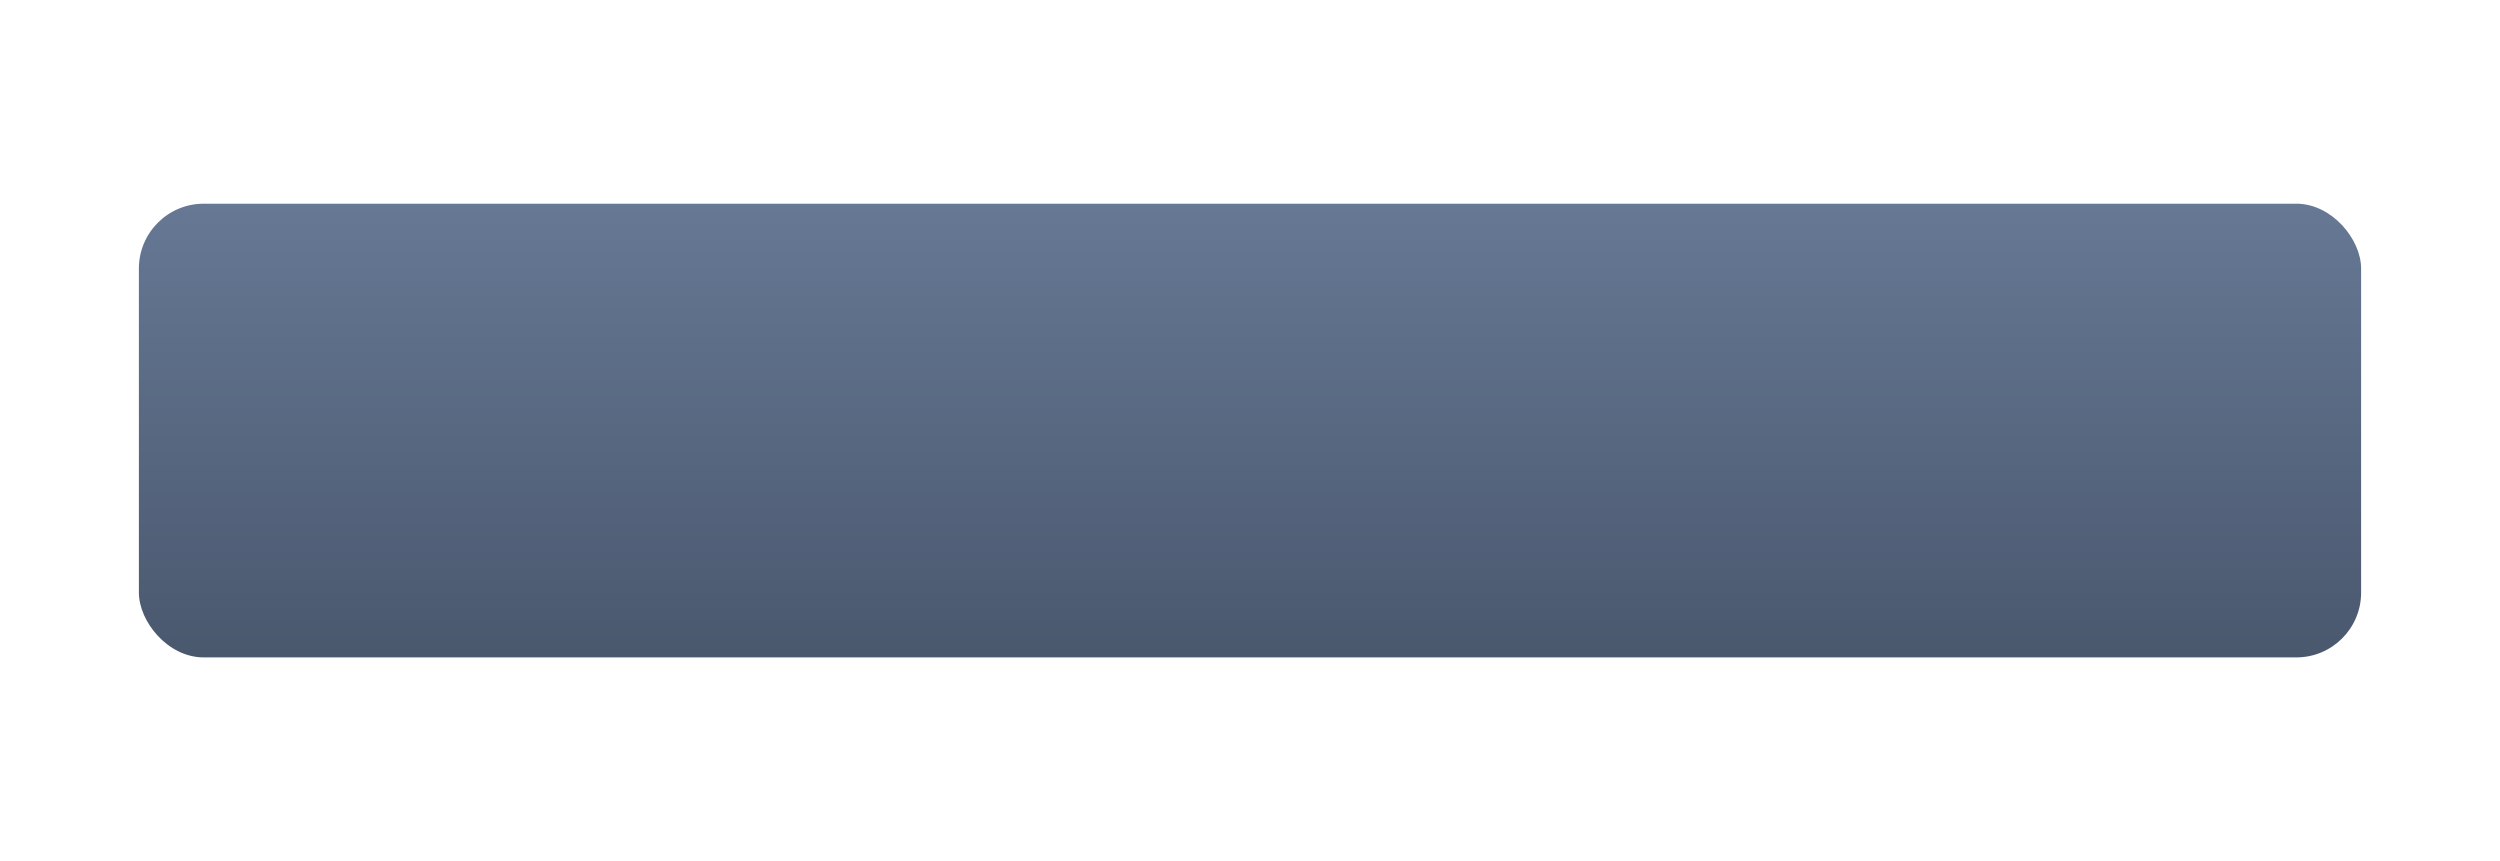 <?xml version="1.0" encoding="UTF-8"?> <svg xmlns="http://www.w3.org/2000/svg" width="270" height="93" viewBox="0 0 270 93" fill="none"> <g filter="url(#filter0_dd_10_817)"> <rect x="15" y="22" width="240" height="49" rx="7" fill="url(#paint0_linear_10_817)"></rect> </g> <defs> <filter id="filter0_dd_10_817" x="0" y="0" width="270" height="93" filterUnits="userSpaceOnUse" color-interpolation-filters="sRGB"> <feFlood flood-opacity="0" result="BackgroundImageFix"></feFlood> <feColorMatrix in="SourceAlpha" type="matrix" values="0 0 0 0 0 0 0 0 0 0 0 0 0 0 0 0 0 0 127 0" result="hardAlpha"></feColorMatrix> <feOffset dy="7"></feOffset> <feGaussianBlur stdDeviation="7.5"></feGaussianBlur> <feColorMatrix type="matrix" values="0 0 0 0 0.4 0 0 0 0 0.471 0 0 0 0 0.58 0 0 0 0.2 0"></feColorMatrix> <feBlend mode="normal" in2="BackgroundImageFix" result="effect1_dropShadow_10_817"></feBlend> <feColorMatrix in="SourceAlpha" type="matrix" values="0 0 0 0 0 0 0 0 0 0 0 0 0 0 0 0 0 0 127 0" result="hardAlpha"></feColorMatrix> <feOffset dy="-7"></feOffset> <feGaussianBlur stdDeviation="7.5"></feGaussianBlur> <feComposite in2="hardAlpha" operator="out"></feComposite> <feColorMatrix type="matrix" values="0 0 0 0 0.4 0 0 0 0 0.471 0 0 0 0 0.58 0 0 0 0.2 0"></feColorMatrix> <feBlend mode="normal" in2="effect1_dropShadow_10_817" result="effect2_dropShadow_10_817"></feBlend> <feBlend mode="normal" in="SourceGraphic" in2="effect2_dropShadow_10_817" result="shape"></feBlend> </filter> <linearGradient id="paint0_linear_10_817" x1="135" y1="22" x2="135" y2="71" gradientUnits="userSpaceOnUse"> <stop stop-color="#667894"></stop> <stop offset="1" stop-color="#4A586E"></stop> </linearGradient> </defs> </svg> 
